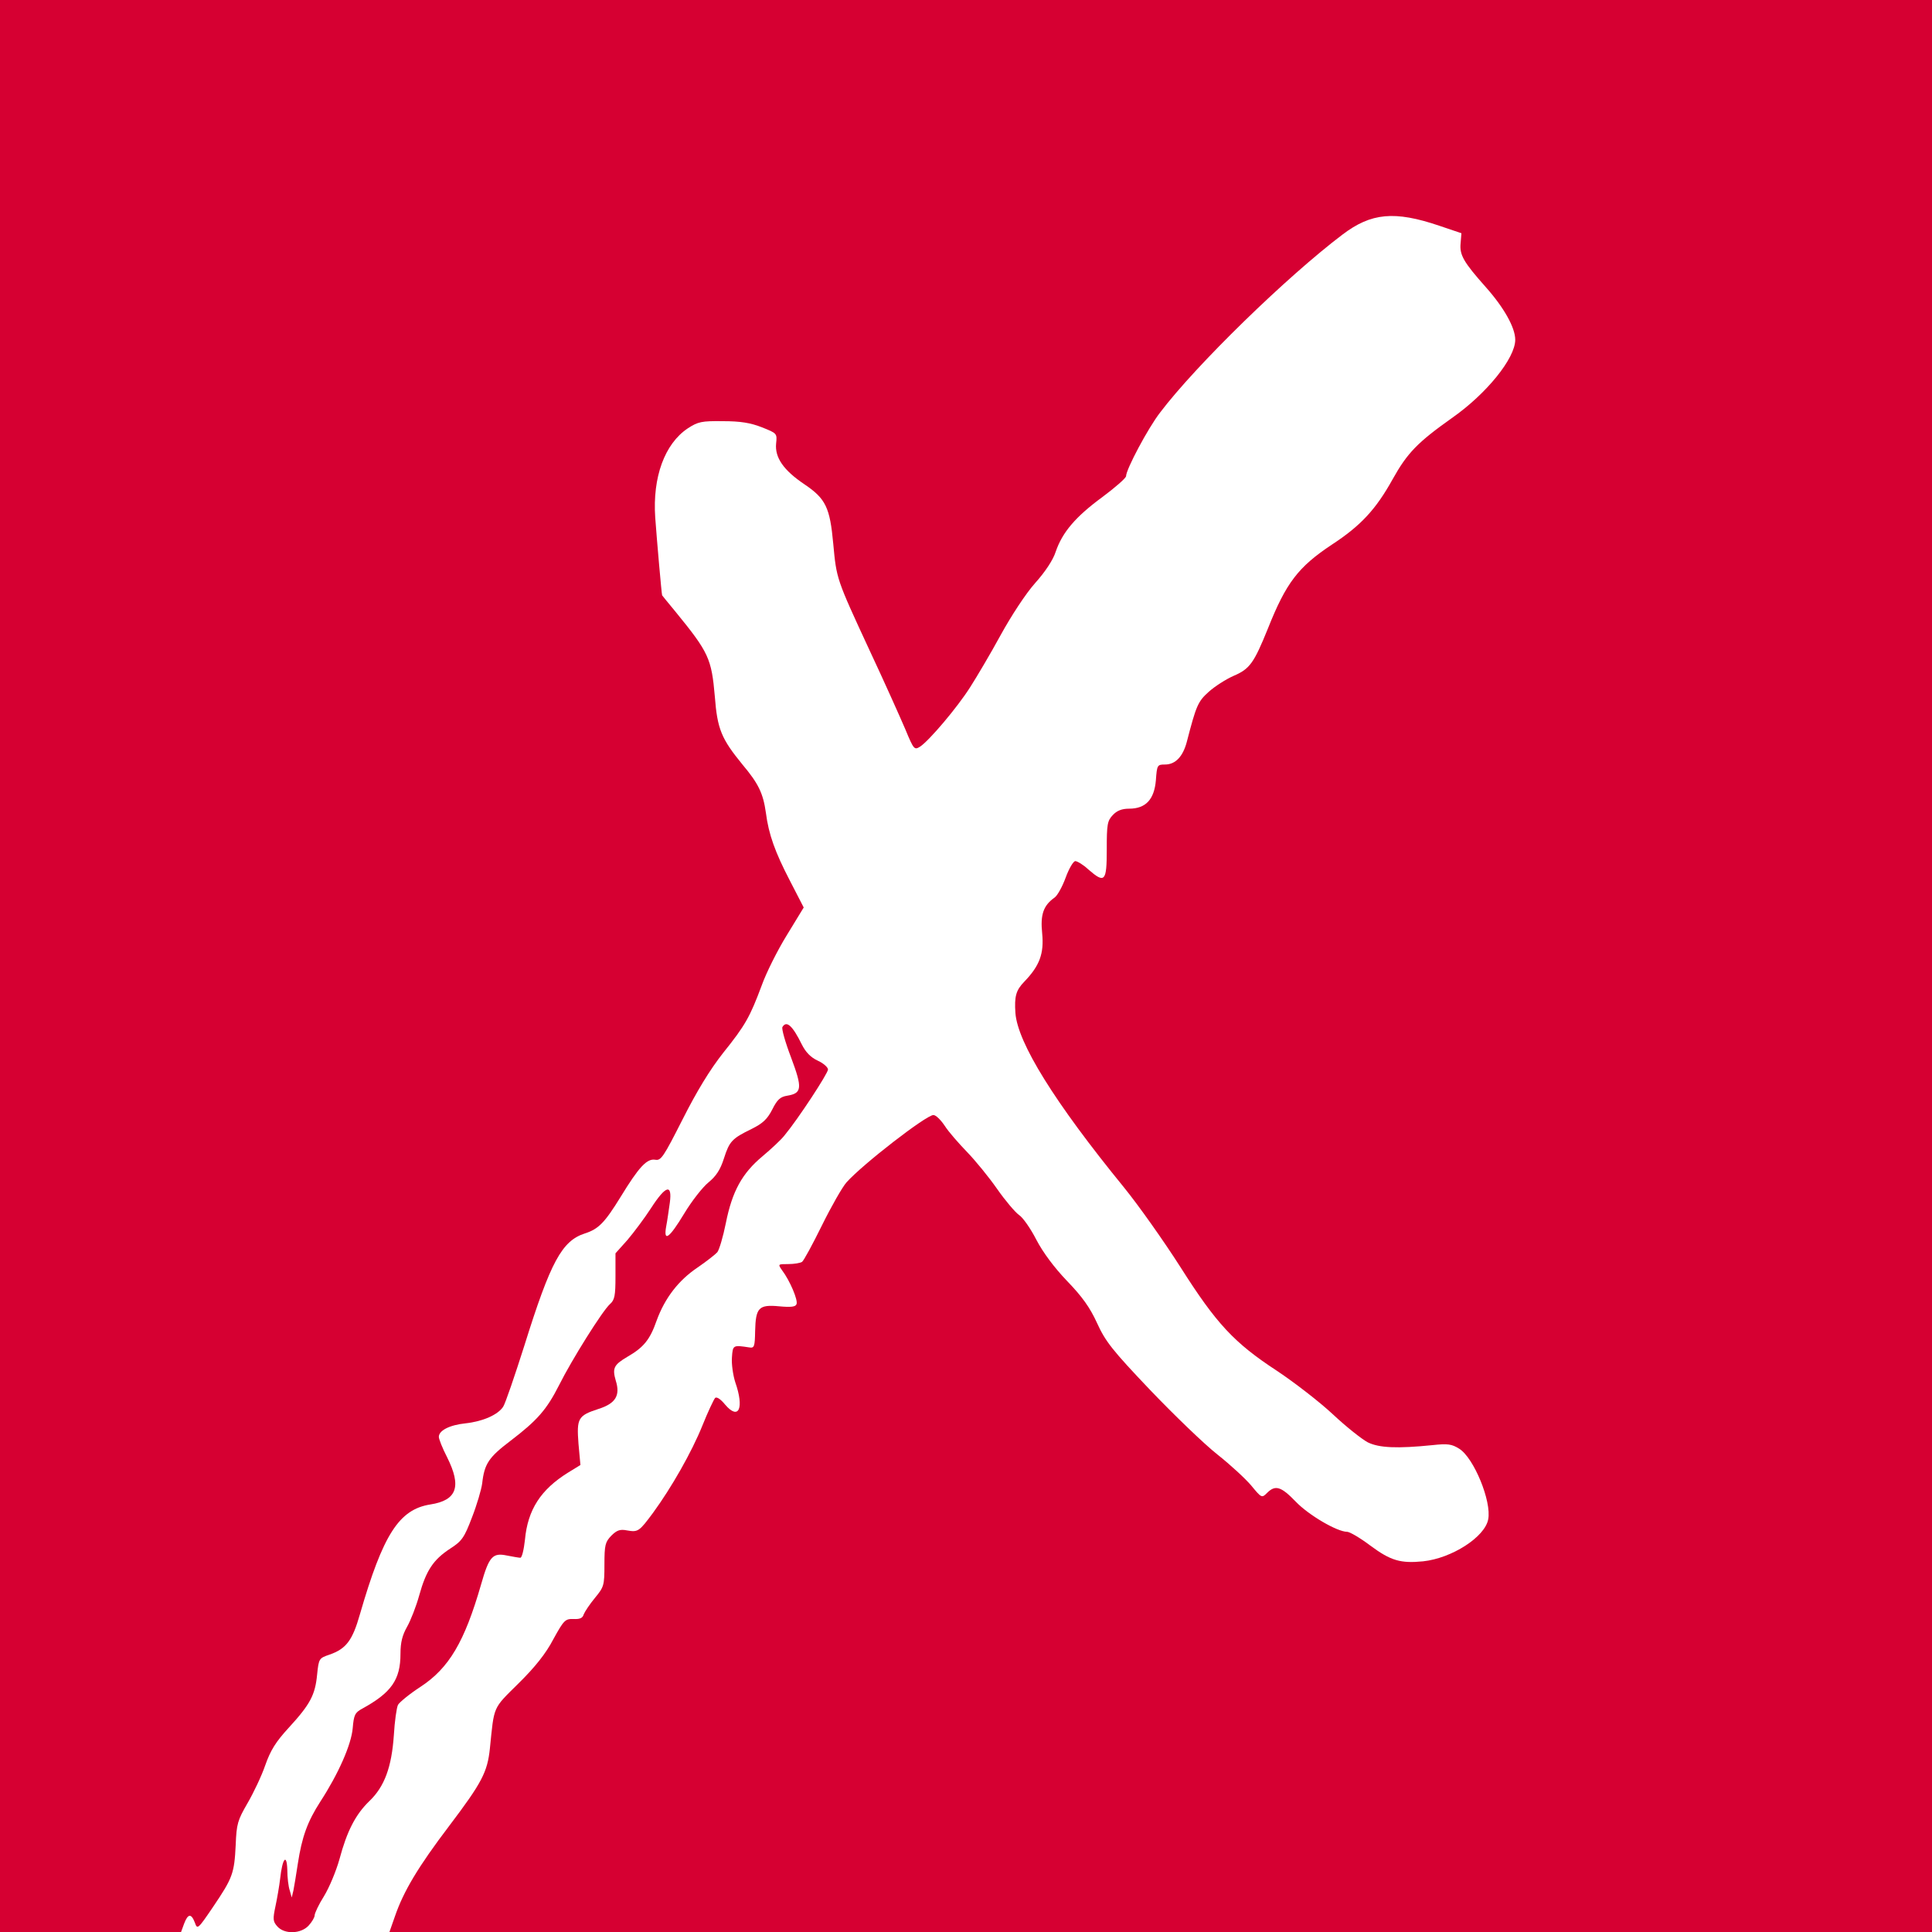 <?xml version="1.0" encoding="UTF-8" standalone="no"?>
<svg
   version="1.0"
   width="700pt"
   height="700pt"
   viewBox="0 0 700 700"
   preserveAspectRatio="xMidYMid meet"
   id="svg2"
   sodipodi:docname="https://www.axminstertools.com/static/version1749651356/frontend/Axminster/uk/en_GB/Magento_Theme/favicons/favicon.svg"
   inkscape:version="1.4 (e7c3feb1, 2024-10-09)"
   xmlns:inkscape="http://www.inkscape.org/namespaces/inkscape"
   xmlns:sodipodi="http://sodipodi.sourceforge.net/DTD/sodipodi-0.dtd"
   xmlns="http://www.w3.org/2000/svg"
   xmlns:svg="http://www.w3.org/2000/svg">
  <rect x="0" y="0" width="700" height="700" fill="#333333" stroke="none"/>
  <defs
     id="defs2" />
  <sodipodi:namedview
     id="namedview2"
     pagecolor="#ffffff"
     bordercolor="#000000"
     borderopacity="0.25"
     inkscape:showpageshadow="2"
     inkscape:pageopacity="0.0"
     inkscape:pagecheckerboard="true"
     inkscape:deskcolor="#d1d1d1"
     inkscape:document-units="pt"
     inkscape:zoom="12.076869"
     inkscape:cx="156.45612"
     inkscape:cy="921.8449"
     inkscape:window-width="1432"
     inkscape:window-height="769"
     inkscape:window-x="0"
     inkscape:window-y="25"
     inkscape:window-maximized="0"
     inkscape:current-layer="layer1" />
  <g
     inkscape:groupmode="layer"
     id="layer1"
     inkscape:label="bg"
     transform="matrix(0.993,0,0,0.988,4.776,4.75)"
     style="fill:#d60032;fill-opacity:1">
    <rect
       style="fill:#ffffff;fill-opacity:1;stroke:#ffffff;stroke-width:0.75;stroke-opacity:1"
       id="rect3"
       width="704.016"
       height="707.813"
       x="-4.433"
       y="-4.433" />
  </g>
  <g
     transform="translate(0,700) scale(0.1,-0.1)"
     fill="#000000"
     stroke="none"
     id="g2"
     style="fill:#d60032;fill-opacity:1">
    <path
       d="M 0,3500 V 0 h 328 328 l 11,30 c 14,37 26,38 39,4 9,-26 11,-24 66,57 71,105 77,121 82,225 3,76 7,89 43,151 22,38 51,99 64,137 19,54 38,85 86,137 77,84 95,118 102,192 6,58 7,59 45,72 60,21 83,51 110,146 84,290 142,380 255,398 97,15 114,65 61,171 -17,33 -30,66 -30,74 0,23 39,43 97,49 63,7 117,31 136,60 8,12 42,112 77,222 95,304 136,379 219,406 50,16 72,39 130,133 66,108 95,139 125,134 21,-4 30,10 99,146 52,103 99,180 147,241 81,101 97,130 140,245 16,45 57,127 91,182 l 61,100 -50,97 c -54,104 -77,168 -87,246 -10,71 -27,106 -85,175 -76,93 -91,128 -100,246 -12,138 -22,160 -142,307 -27,32 -48,59 -49,60 -2,5 -19,199 -25,282 -10,146 34,267 118,323 37,24 50,27 127,26 64,0 100,-6 141,-22 55,-22 56,-22 52,-59 -5,-51 27,-97 103,-148 77,-52 92,-84 104,-215 12,-128 11,-126 131,-385 54,-115 112,-245 130,-287 31,-75 33,-76 54,-63 33,22 134,141 181,215 23,36 73,120 110,188 39,71 92,152 126,190 36,40 65,84 74,113 24,70 71,126 169,198 47,35 86,69 86,76 0,24 79,173 123,230 131,173 460,493 661,645 104,79 189,87 351,32 l 80,-27 -3,-37 c -4,-42 11,-68 91,-158 66,-74 107,-147 107,-191 0,-67 -104,-196 -230,-284 -124,-88 -161,-126 -214,-221 -61,-110 -116,-169 -220,-237 -122,-81 -166,-138 -232,-304 -51,-126 -66,-147 -125,-172 -27,-12 -68,-38 -90,-58 -39,-35 -45,-50 -79,-181 -14,-53 -41,-82 -79,-82 -28,0 -29,-2 -33,-57 -6,-70 -37,-103 -97,-103 -26,0 -44,-7 -59,-23 -20,-21 -22,-34 -22,-125 0,-117 -7,-124 -67,-72 -18,17 -40,30 -47,30 -7,0 -23,-27 -35,-60 -12,-33 -30,-65 -40,-72 -41,-29 -52,-62 -45,-130 7,-73 -9,-117 -65,-175 -30,-31 -36,-53 -32,-113 8,-108 141,-323 394,-633 52,-64 144,-194 204,-288 130,-205 194,-274 350,-376 63,-42 155,-113 203,-158 48,-45 105,-90 126,-101 41,-20 106,-23 234,-10 55,6 70,4 97,-13 53,-33 118,-191 105,-256 -12,-64 -132,-141 -236,-152 -81,-8 -117,2 -191,57 -37,28 -75,50 -84,50 -36,0 -139,60 -186,109 -53,55 -74,62 -104,32 -19,-19 -20,-19 -57,26 -20,24 -75,75 -123,113 -47,37 -157,143 -244,234 -137,144 -162,176 -192,242 -26,57 -54,96 -109,153 -46,48 -87,103 -111,149 -21,41 -49,81 -63,90 -13,9 -49,51 -79,94 -30,43 -79,103 -109,134 -30,31 -67,73 -81,95 -14,21 -32,39 -41,39 -26,0 -256,-178 -315,-244 -15,-17 -55,-87 -89,-156 -34,-69 -66,-128 -72,-132 -6,-4 -28,-8 -50,-8 -38,0 -38,0 -22,-23 28,-37 58,-108 52,-122 -3,-10 -20,-12 -63,-8 -74,7 -85,-5 -87,-90 -1,-56 -3,-62 -21,-59 -59,9 -60,9 -63,-36 -2,-24 4,-65 12,-90 33,-94 13,-139 -36,-82 -17,21 -31,30 -37,25 -5,-6 -26,-50 -46,-100 -39,-97 -113,-226 -178,-315 -51,-69 -55,-72 -95,-65 -25,5 -37,1 -57,-19 -22,-23 -25,-33 -25,-105 0,-76 -2,-81 -34,-120 -19,-23 -37,-50 -41,-60 -4,-14 -14,-18 -37,-17 -30,1 -35,-4 -73,-73 -27,-52 -67,-102 -127,-161 -94,-93 -87,-79 -103,-235 -9,-86 -29,-124 -147,-280 C 1514,235 1462,147 1431,57 L 1411,0 H 4206 7000 V 3500 7000 H 3500 0 Z"
       id="path1"
       style="display:inline;fill:#d60032;fill-opacity:1" />
    <path
       d="m 2835,3279 c -4,-5 10,-55 31,-110 42,-112 40,-130 -14,-139 -25,-4 -36,-14 -54,-50 -18,-35 -34,-50 -74,-70 -72,-35 -81,-45 -101,-107 -13,-41 -28,-64 -56,-87 -21,-17 -61,-68 -88,-113 -55,-91 -76,-105 -65,-45 4,20 9,58 13,85 9,69 -15,62 -68,-20 -24,-37 -63,-89 -86,-116 l -43,-48 v -83 c 0,-71 -3,-86 -20,-101 -27,-24 -138,-201 -184,-293 -45,-89 -79,-128 -176,-202 -79,-60 -95,-83 -103,-155 -3,-22 -19,-77 -37,-123 -28,-74 -37,-86 -79,-113 -61,-40 -87,-79 -112,-169 -11,-40 -31,-91 -44,-114 -17,-30 -24,-56 -24,-98 0,-94 -33,-141 -139,-199 -26,-14 -30,-23 -34,-70 -5,-60 -52,-166 -117,-266 -47,-73 -67,-128 -82,-226 -6,-39 -13,-83 -16,-97 l -6,-25 -7,25 c -5,14 -9,48 -9,75 -2,62 -18,42 -26,-32 -3,-26 -11,-72 -17,-100 -10,-47 -9,-55 7,-73 26,-29 85,-27 113,3 12,13 22,30 22,37 0,8 15,40 34,70 19,31 44,91 56,134 27,101 58,162 109,211 54,52 80,122 88,238 3,51 10,100 15,110 5,9 41,39 81,65 104,68 160,163 220,371 29,102 42,116 94,105 21,-4 43,-8 48,-8 6,-1 13,29 17,65 10,109 57,182 157,244 l 44,27 -7,77 c -7,92 -2,102 72,126 63,20 80,49 63,103 -13,45 -7,57 42,86 59,34 82,62 106,131 30,82 79,146 149,193 32,22 64,47 71,55 7,9 21,56 31,106 23,115 59,180 132,241 32,27 69,61 81,77 49,59 157,224 157,238 0,8 -17,23 -37,32 -26,12 -44,31 -58,59 -33,67 -55,88 -70,63 z"
       id="path2"
       style="display:inline;fill:#d60032;fill-opacity:1" />
  </g>
</svg>
